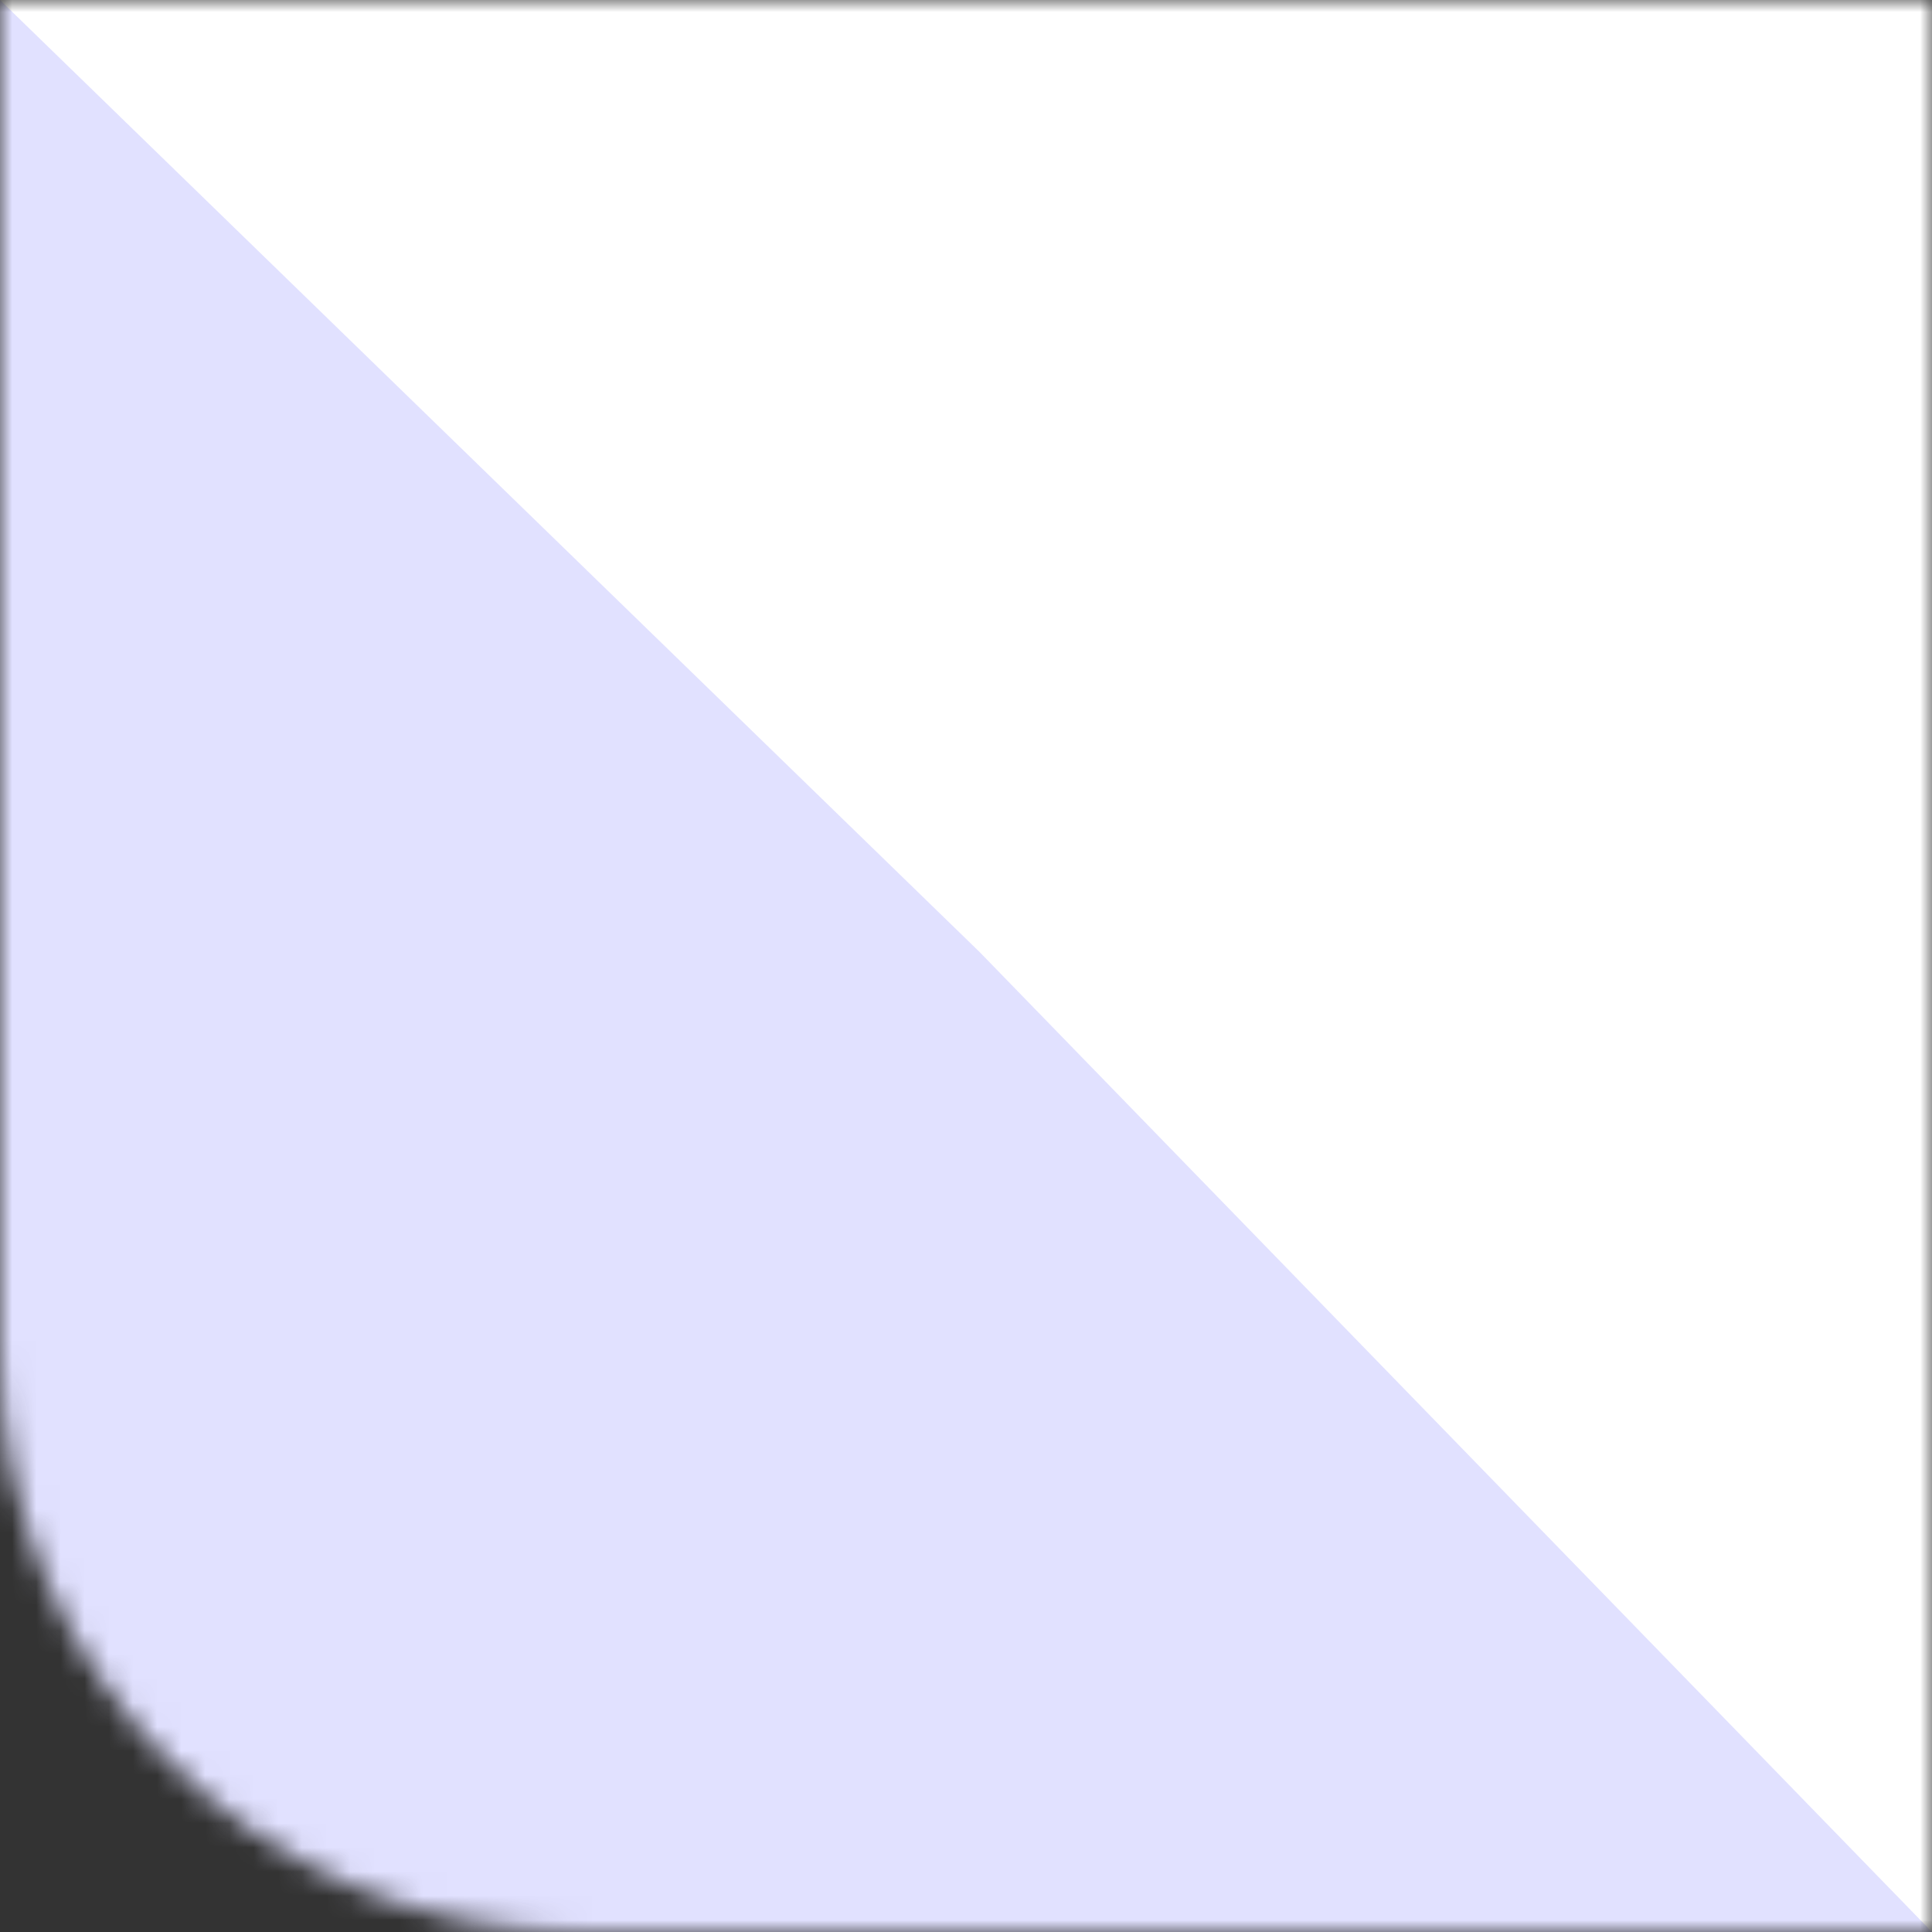 <?xml version="1.0" encoding="UTF-8"?> <svg xmlns="http://www.w3.org/2000/svg" width="80" height="80" viewBox="0 0 80 80" fill="none"><rect x="0" y="0" width="80" height="80" fill="#333333" stroke="none"/> <g clip-path="url(#clip0_85_237)"> <mask id="mask0_85_237" style="mask-type:luminance" maskUnits="userSpaceOnUse" x="0" y="0" width="80" height="80"> <path d="M80 80V-3.57628e-06H0L0 56C0 69.255 10.745 80 24 80H80Z" fill="white"></path> </mask> <g mask="url(#mask0_85_237)"> <path d="M80 80V-3.57628e-06H0L0 56C0 69.255 10.745 80 24 80H80Z" fill="white"></path> <path d="M0 -3.57628e-06L6.99382e-06 80L80 80L40.571 39.429L0 -3.57628e-06Z" fill="#E1E1FF"></path> </g> </g> <defs> <clipPath id="clip0_85_237"> <rect width="80" height="80" fill="white" transform="matrix(0 -1 1 0 0 80)"></rect> </clipPath> </defs> </svg> 
